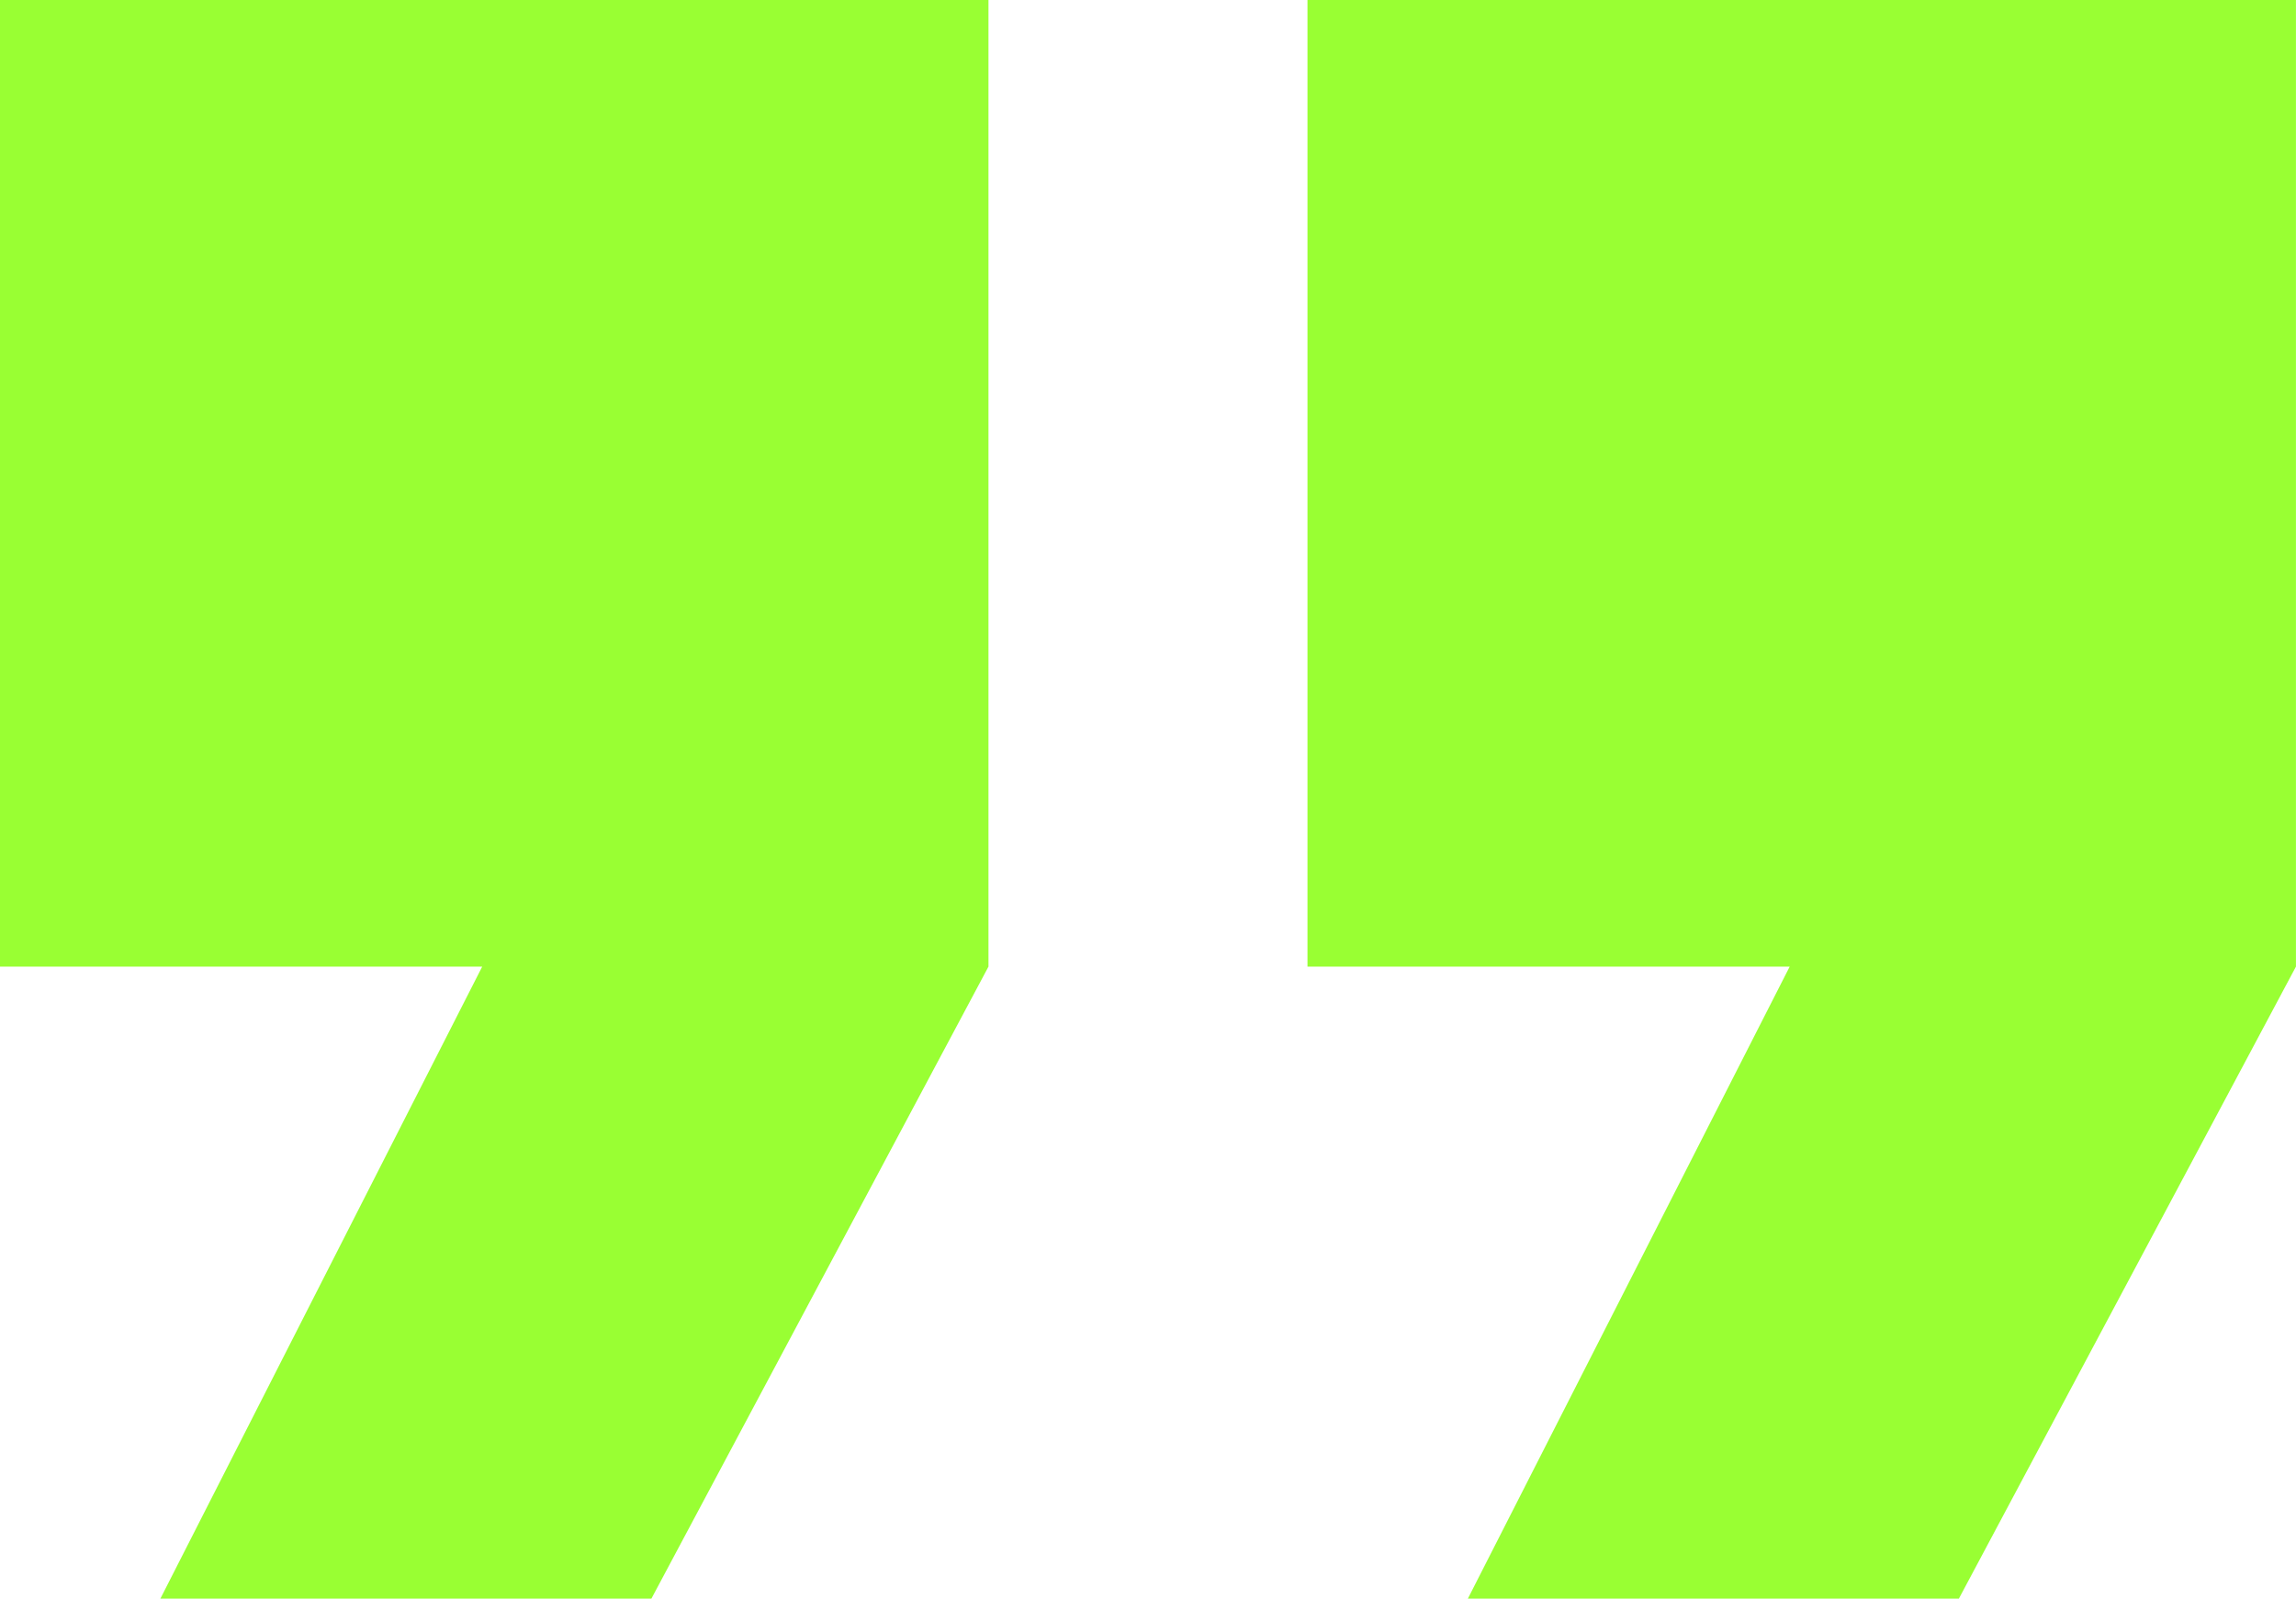 <svg xmlns="http://www.w3.org/2000/svg" width="48.813" height="33.984" viewBox="0 0 48.813 33.984">
  <g id="Group_6477" data-name="Group 6477" transform="translate(-935.594 -100)">
    <path id="Path_20993" data-name="Path 20993" d="M-18617.363-16643.342v20.549h10.252l-6.842,13.436h10.439l7.166-13.436v-20.549Z" transform="translate(19552.957 16743.342)" fill="#99ff33"/>
    <path id="Path_20994" data-name="Path 20994" d="M-18617.363-16643.342v20.549h10.252l-6.842,13.436h10.439l7.166-13.436v-20.549Z" transform="translate(19580.754 16743.342)" fill="#99ff33"/>
  </g>
</svg>
